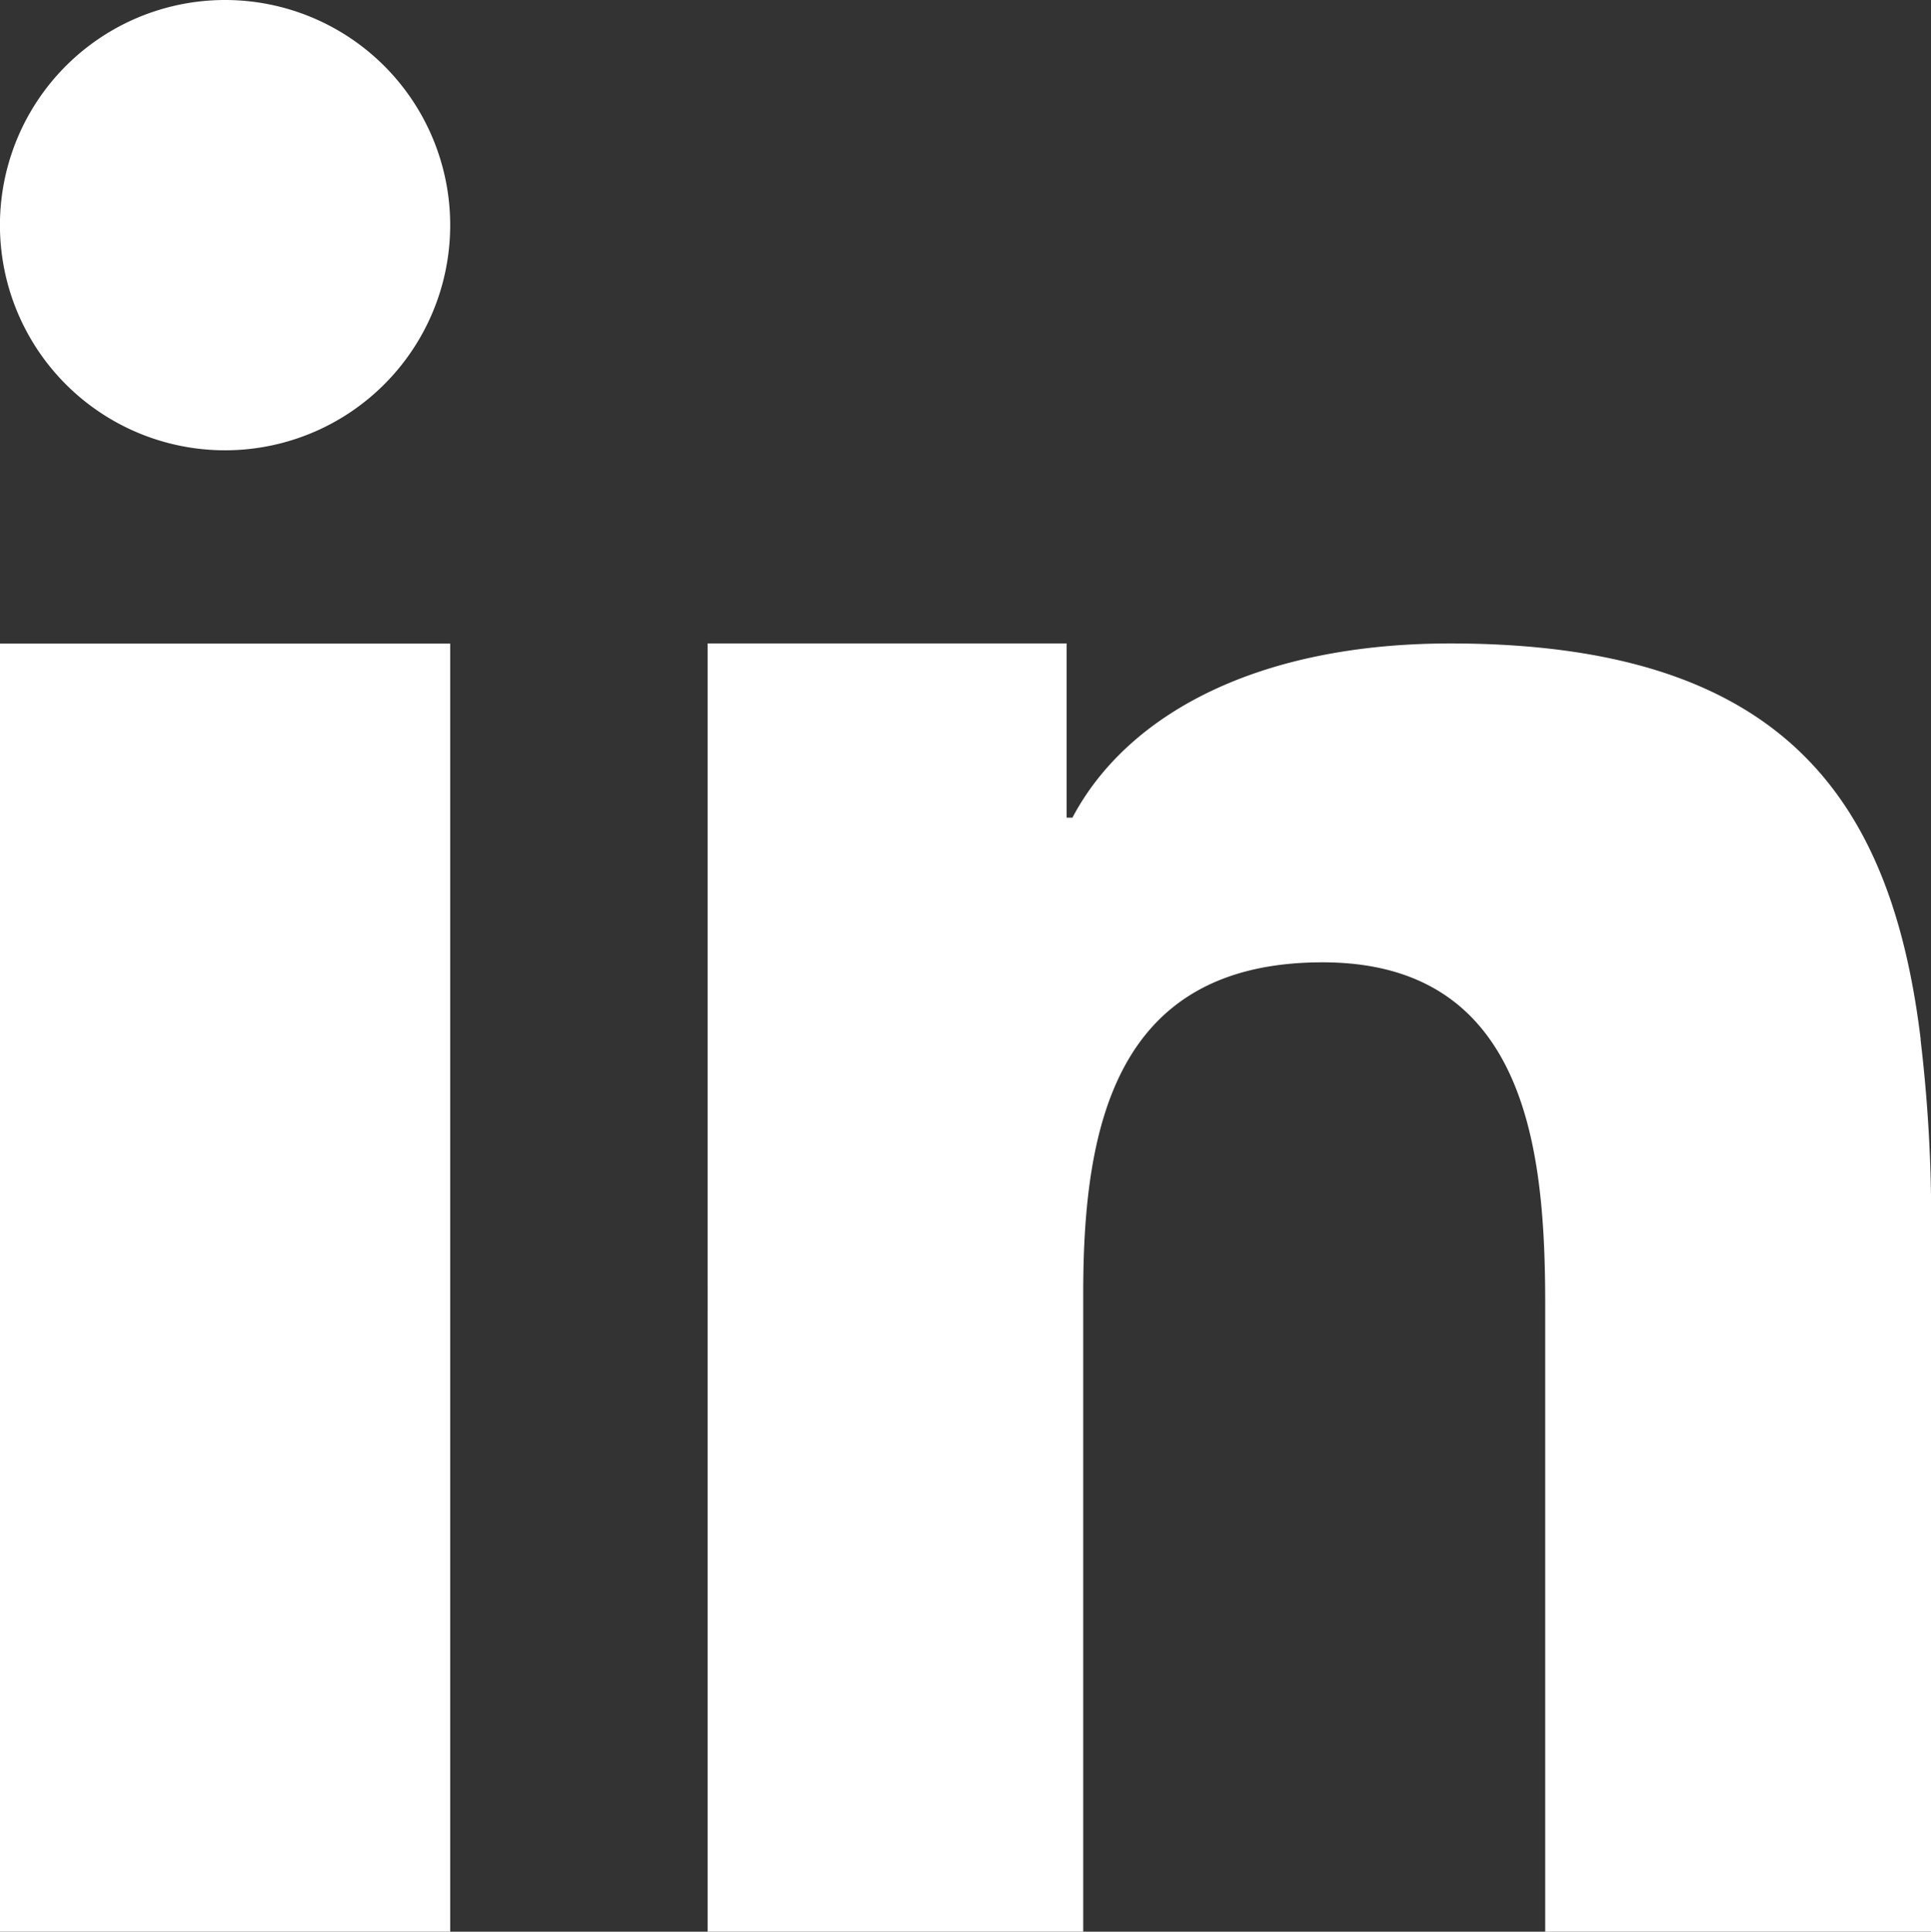 <svg xmlns="http://www.w3.org/2000/svg" width="33.255" height="33.263" viewBox="0 0 33.255 33.263">
  <rect x="0" y="0" width="33.255" height="33.263" fill="#333333" stroke="none"/>
  <path id="Path_329" data-name="Path 329" d="M274.363,291.333V307.62h7.753V285.439h-7.753Zm33.077.918c-.511-4.2-2.428-6.814-8.1-6.814-3.326,0-5.57,1.224-6.508,3h-.1v-3h-6.182V307.62h6.468v-11c0-2.9.571-5.692,4.122-5.692s3.834,3.305,3.834,5.9V307.62h6.647V295.44a25.927,25.927,0,0,0-.183-3.183Zm-29.2-17.894a3.877,3.877,0,1,0,3.876,3.877,3.877,3.877,0,0,0-3.876-3.877Z" transform="translate(-274.363 -274.357)" fill="#fff" fill-rule="evenodd"/>
</svg>
